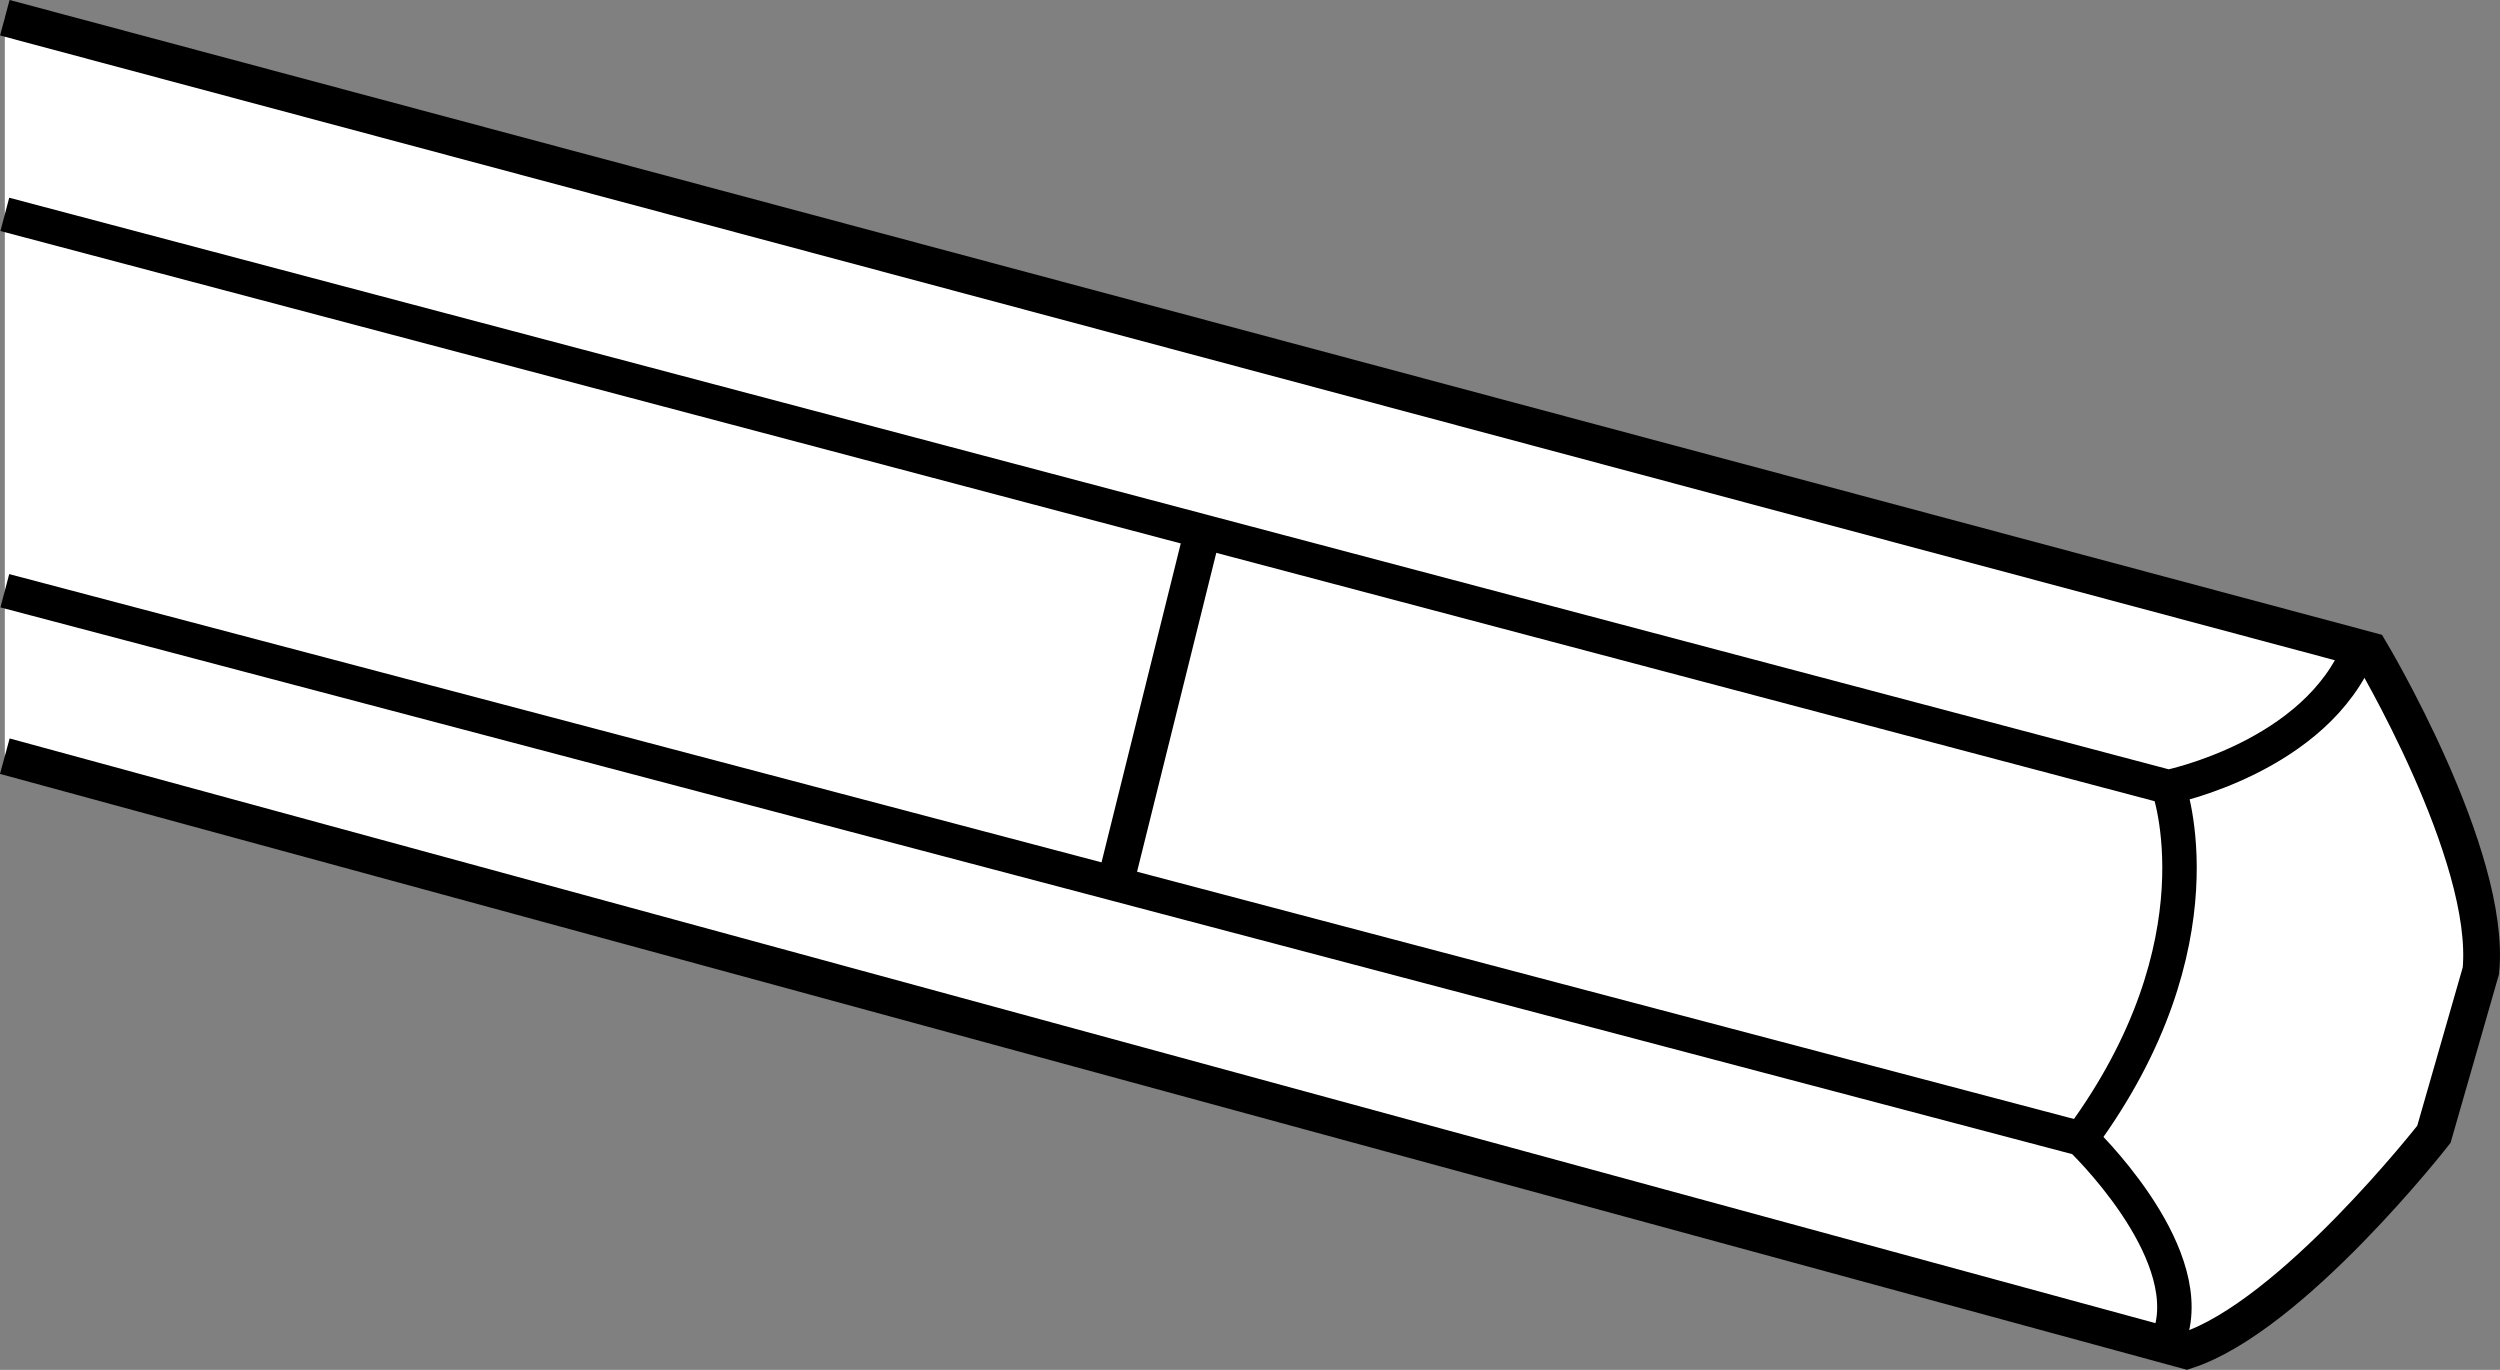 <?xml version="1.0" encoding="iso-8859-1"?>
<!-- Generator: Adobe Illustrator 28.1.0, SVG Export Plug-In . SVG Version: 6.00 Build 0)  -->
<svg version="1.1" id="image" xmlns="http://www.w3.org/2000/svg" xmlns:xlink="http://www.w3.org/1999/xlink" x="0px" y="0px"
	 width="54.435px" height="29.827px" viewBox="0 0 54.435 29.827" enable-background="new 0 0 54.435 29.827"
	 xml:space="preserve">
<rect x="0" y="0" width="54.435" height="29.827" fill="#808080" stroke="none"/>
<path fill="#FFFFFF" stroke="#000000" stroke-width="0.8" d="M0.105,0.386l51.5,13.781c0,0,2.656,4.438,2.414,6.969
	l-1.023,3.562c0,0-3.094,3.961-5.387,4.711L0.105,16.465"/>
<path fill="none" stroke="#000000" stroke-width="0.75" d="M0.105,4.668l47.11,12.469c0,0,3.234-0.656,4.168-3.031"/>
<path fill="none" stroke="#000000" stroke-width="0.75" d="M0.105,12.863l45.207,11.93c0,0,2.496,2.375,1.957,4.219"/>
<path fill="none" stroke="#000000" stroke-width="0.75" d="M47.215,17.136c0,0,1.242,3.383-1.902,7.656"/>
<line fill="#FFFFFF" stroke="#000000" stroke-width="0.8" x1="26.197" y1="11.531" x2="24.275" y2="19.267"/>
</svg>
